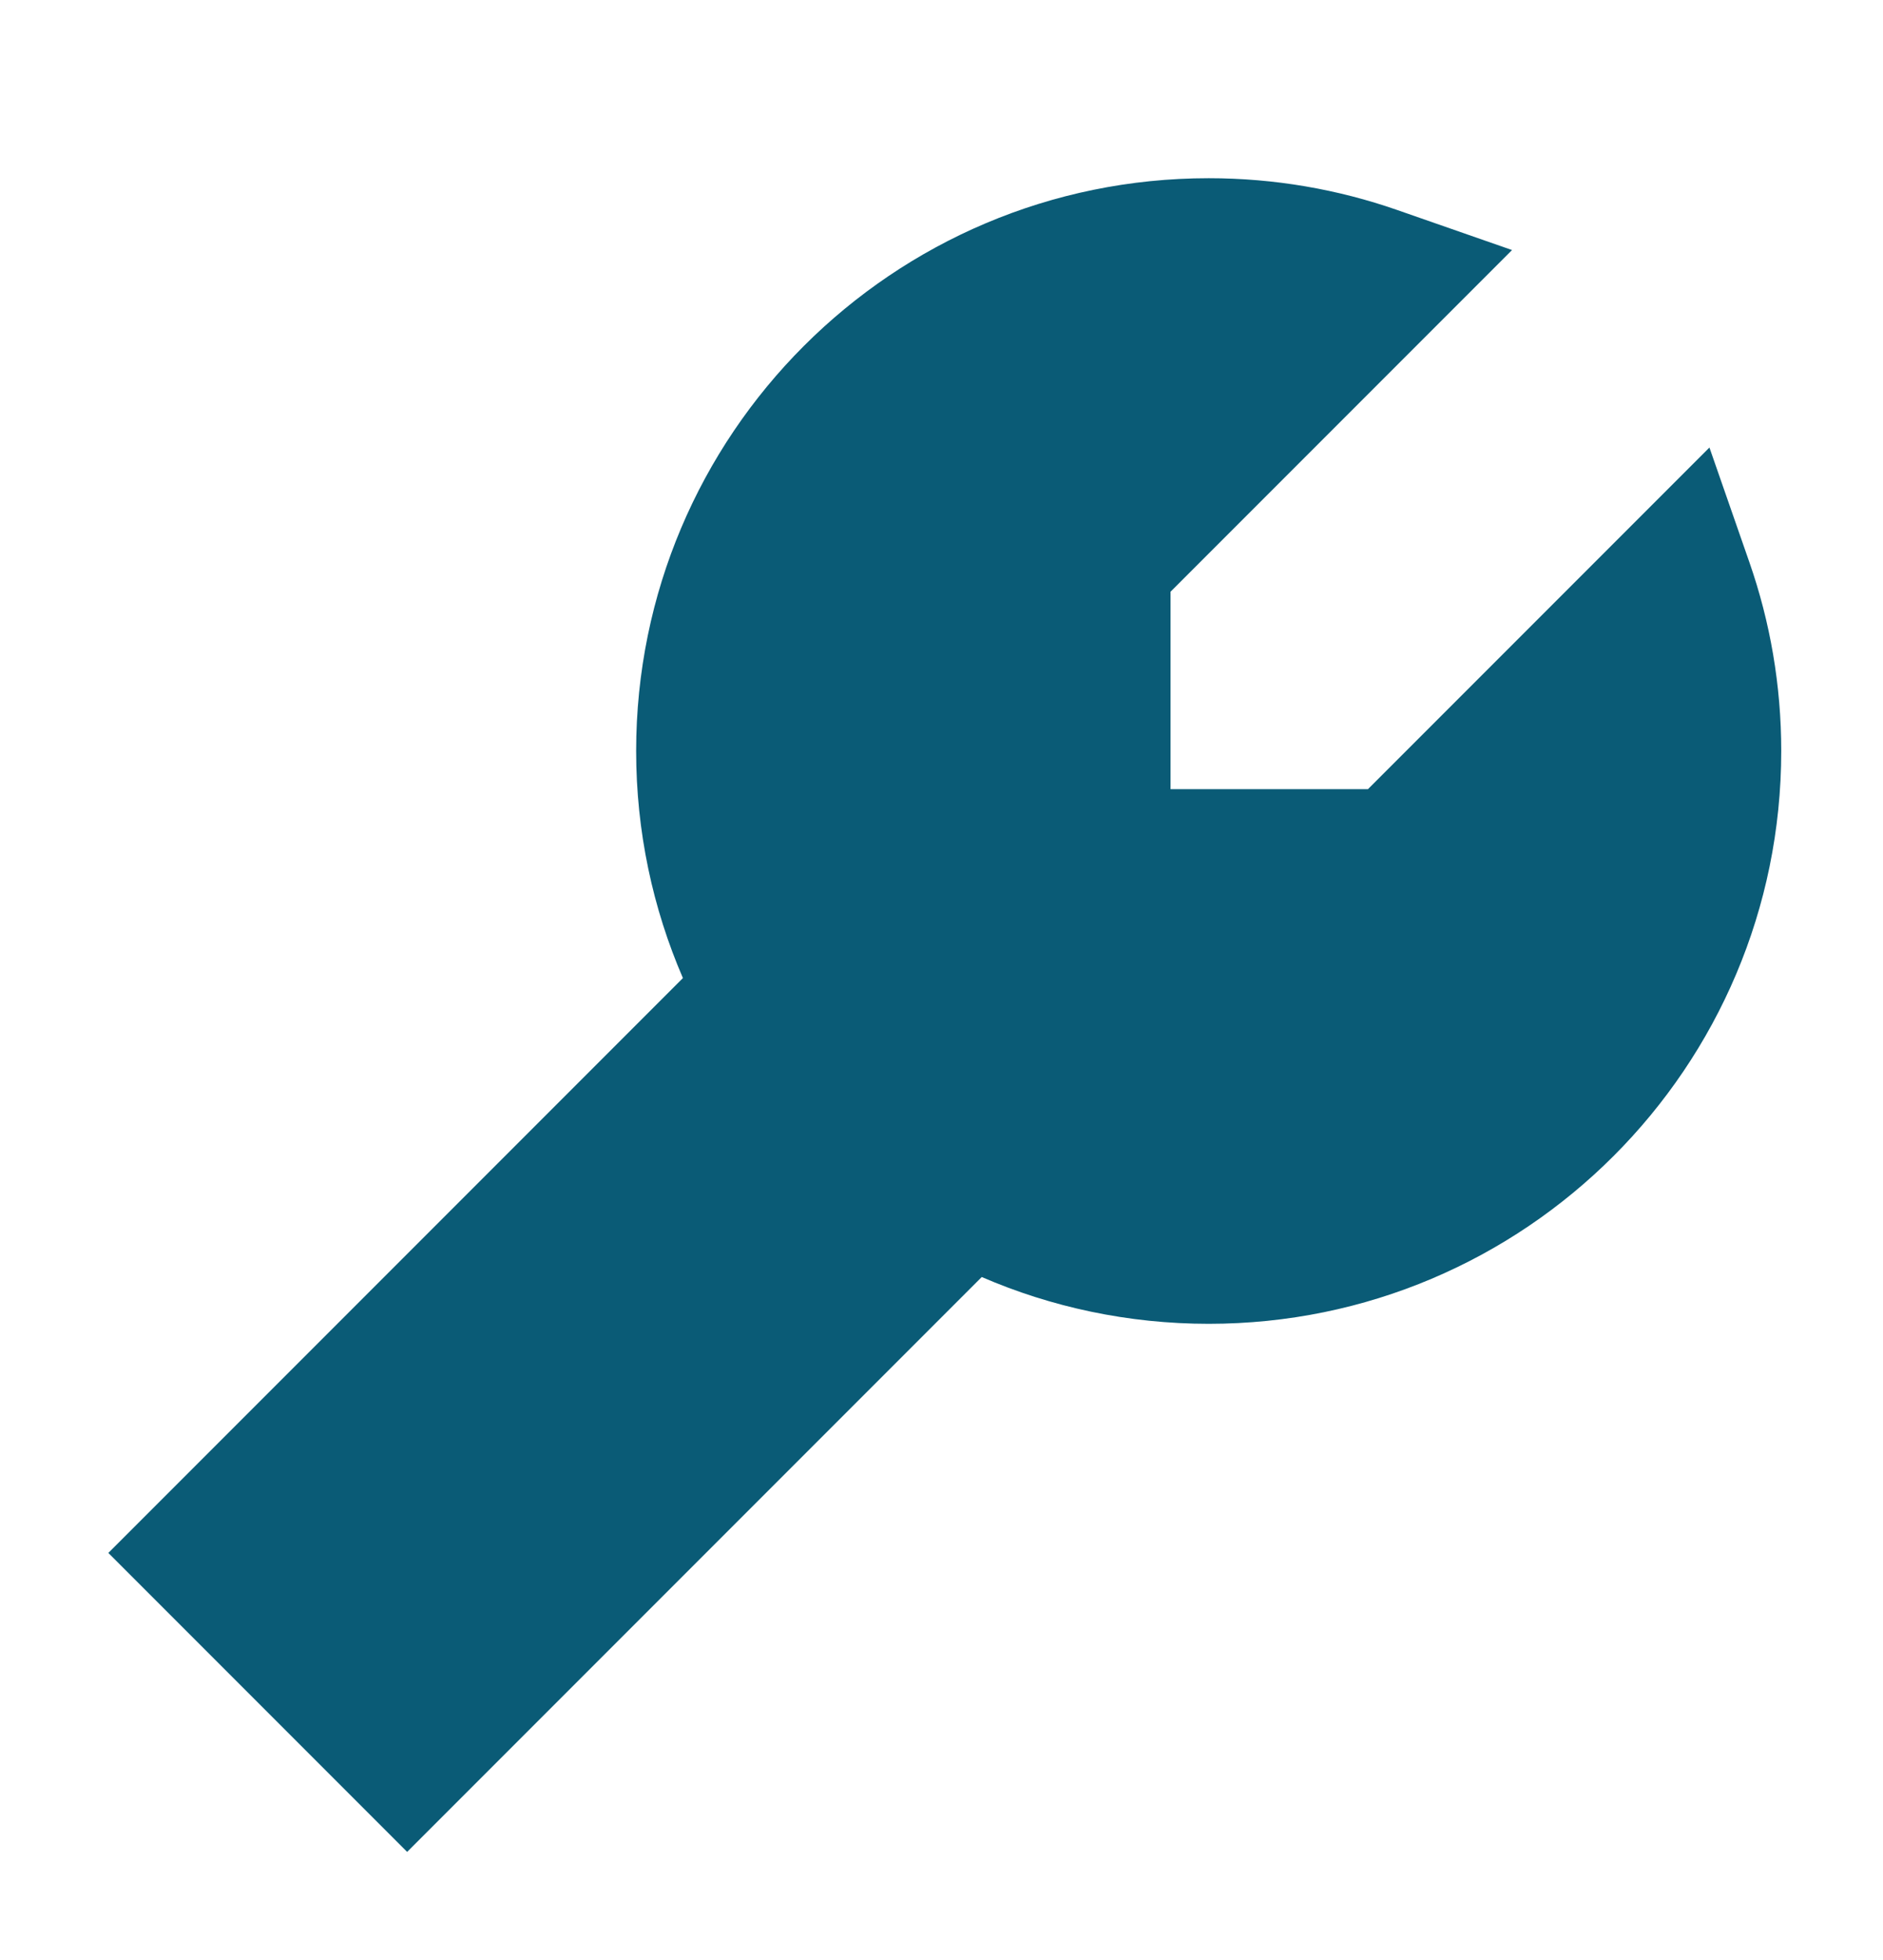 <?xml version="1.0" encoding="UTF-8"?> <svg xmlns="http://www.w3.org/2000/svg" width="74" height="77" viewBox="0 0 74 77" fill="none"><g filter="url(#filter0_d_659_3352)"><path fill-rule="evenodd" clip-rule="evenodd" d="M47.501 3C35.074 3 25 13.074 25 25.5C25 28.665 25.655 31.682 26.838 34.419L4.258 57L16 68.743L38.581 46.162C41.318 47.345 44.336 48 47.501 48C59.927 48 70.001 37.926 70.001 25.5C70.001 22.91 69.562 20.417 68.752 18.094L67.179 13.579L53.758 27H46.001V19.243L59.422 5.822L54.906 4.248C52.584 3.439 50.09 3 47.501 3Z" fill="#0A5B76"></path></g><defs><filter id="filter0_d_659_3352" x="-3" y="0" width="80" height="80" filterUnits="userSpaceOnUse" color-interpolation-filters="sRGB"><feFlood flood-opacity="0" result="BackgroundImageFix"></feFlood><feColorMatrix in="SourceAlpha" type="matrix" values="0 0 0 0 0 0 0 0 0 0 0 0 0 0 0 0 0 0 127 0" result="hardAlpha"></feColorMatrix><feOffset dy="4"></feOffset><feGaussianBlur stdDeviation="2"></feGaussianBlur><feComposite in2="hardAlpha" operator="out"></feComposite><feColorMatrix type="matrix" values="0 0 0 0 0 0 0 0 0 0 0 0 0 0 0 0 0 0 0.25 0"></feColorMatrix><feBlend mode="normal" in2="BackgroundImageFix" result="effect1_dropShadow_659_3352"></feBlend><feBlend mode="normal" in="SourceGraphic" in2="effect1_dropShadow_659_3352" result="shape"></feBlend></filter></defs></svg> 
